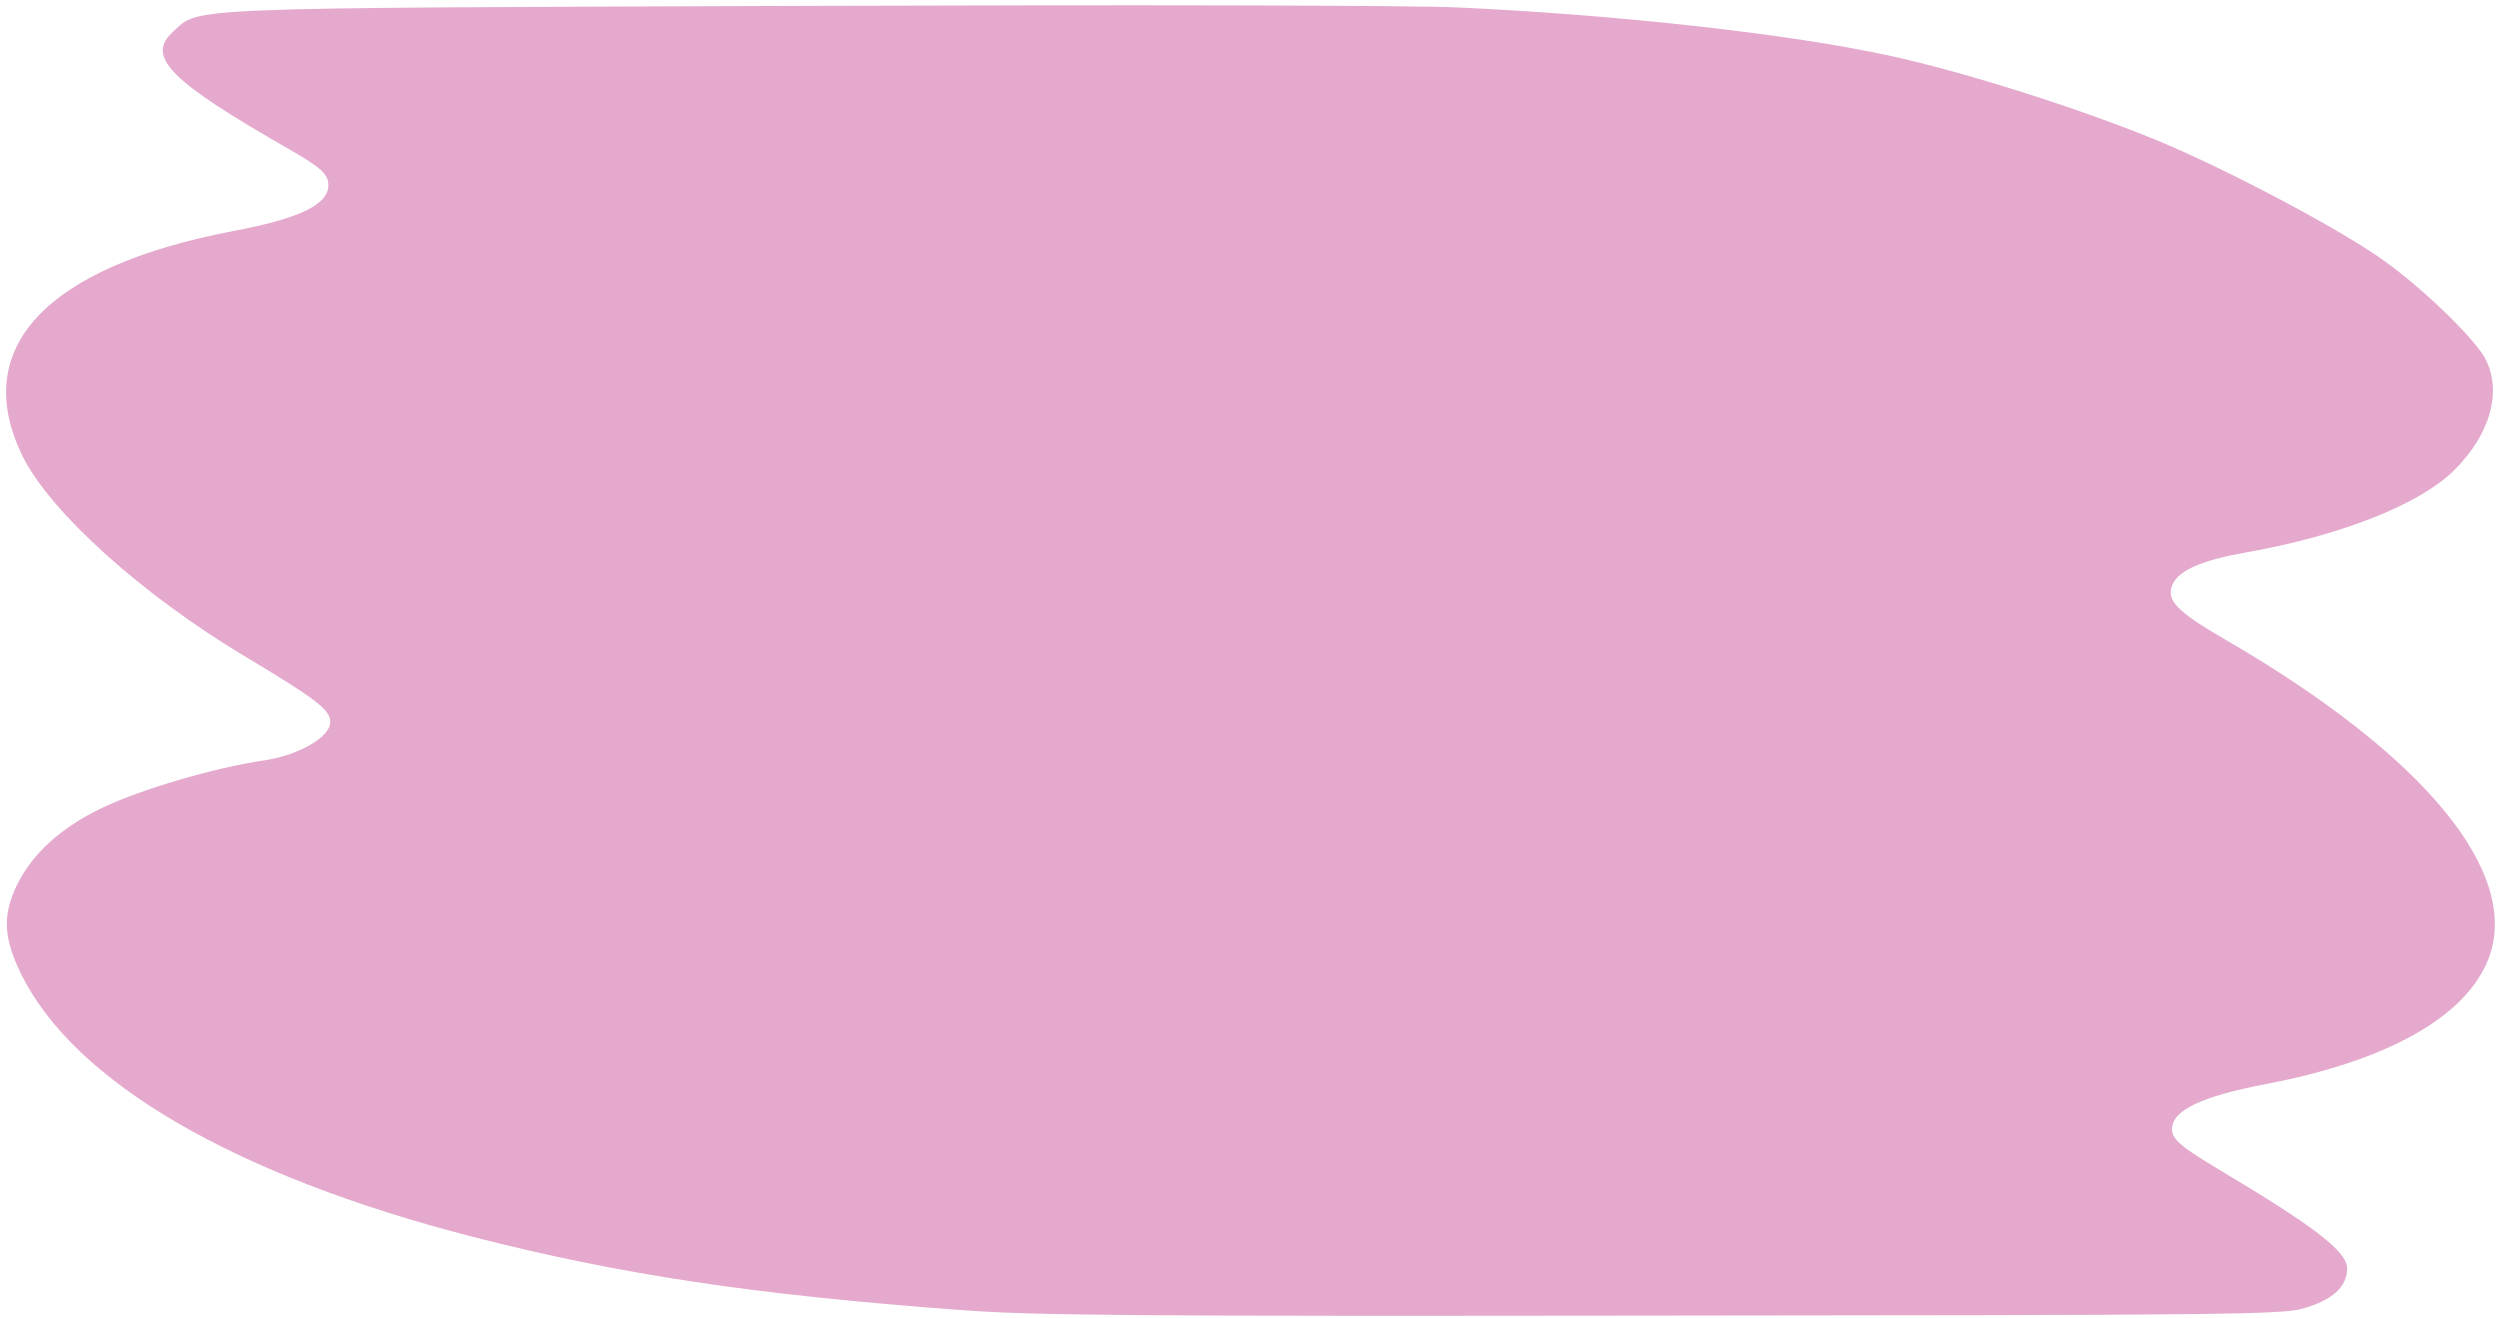 <?xml version="1.0" encoding="UTF-8"?> <svg xmlns="http://www.w3.org/2000/svg" width="404" height="213" viewBox="0 0 404 213" fill="none"><path d="M401.414 57.591C399.303 54.142 391.462 46.577 385.382 42.217C378.25 37.057 359.672 27.246 348.226 22.534C335.963 17.515 317.165 11.532 305.26 8.981C289.036 5.458 261.618 2.405 235.489 1.2C228.024 0.856 183.821 0.762 130.173 0.949C28.24 1.303 32.322 1.165 28.02 5.068C23.486 9.158 27.348 13.033 46.864 24.198C51.889 27.081 53.059 28.188 53.065 29.916C53.076 33.064 48.419 35.302 37.812 37.314C7.392 43.098 -4.925 56.225 3.65 73.723C8.113 82.719 22.855 96.061 39.567 106.063C51.255 113.058 53.36 114.718 53.367 116.693C53.375 119.1 48.254 122.08 42.542 122.902C34.731 124.04 22.848 127.538 16.56 130.522C9.807 133.755 5.273 137.906 2.725 143.038C0.409 147.921 0.538 151.439 3.357 157.293C11.932 174.853 37.876 189.946 76.398 199.872C100.211 205.961 121.682 209.22 155.163 211.695C166.713 212.581 182.225 212.712 268.529 212.598C358.1 212.533 368.713 212.435 371.975 211.498C376.869 210.185 379.31 207.954 379.3 204.93C379.174 202.153 374.028 198.221 358.718 189.078C352.524 185.396 351.003 184.105 350.998 182.501C350.987 179.415 355.761 177.176 366.251 175.165C385.715 171.456 398.403 164.376 402.102 155.043C407.536 141.199 391.958 122.12 359.587 103.347C351.64 98.745 349.884 96.9 351.158 94.303C352.2 92.139 355.927 90.522 362.687 89.326C378.073 86.618 390.768 81.636 396.463 76.124C402.624 70.054 404.465 62.888 401.414 57.591Z" fill="#E4A9CD"></path></svg> 